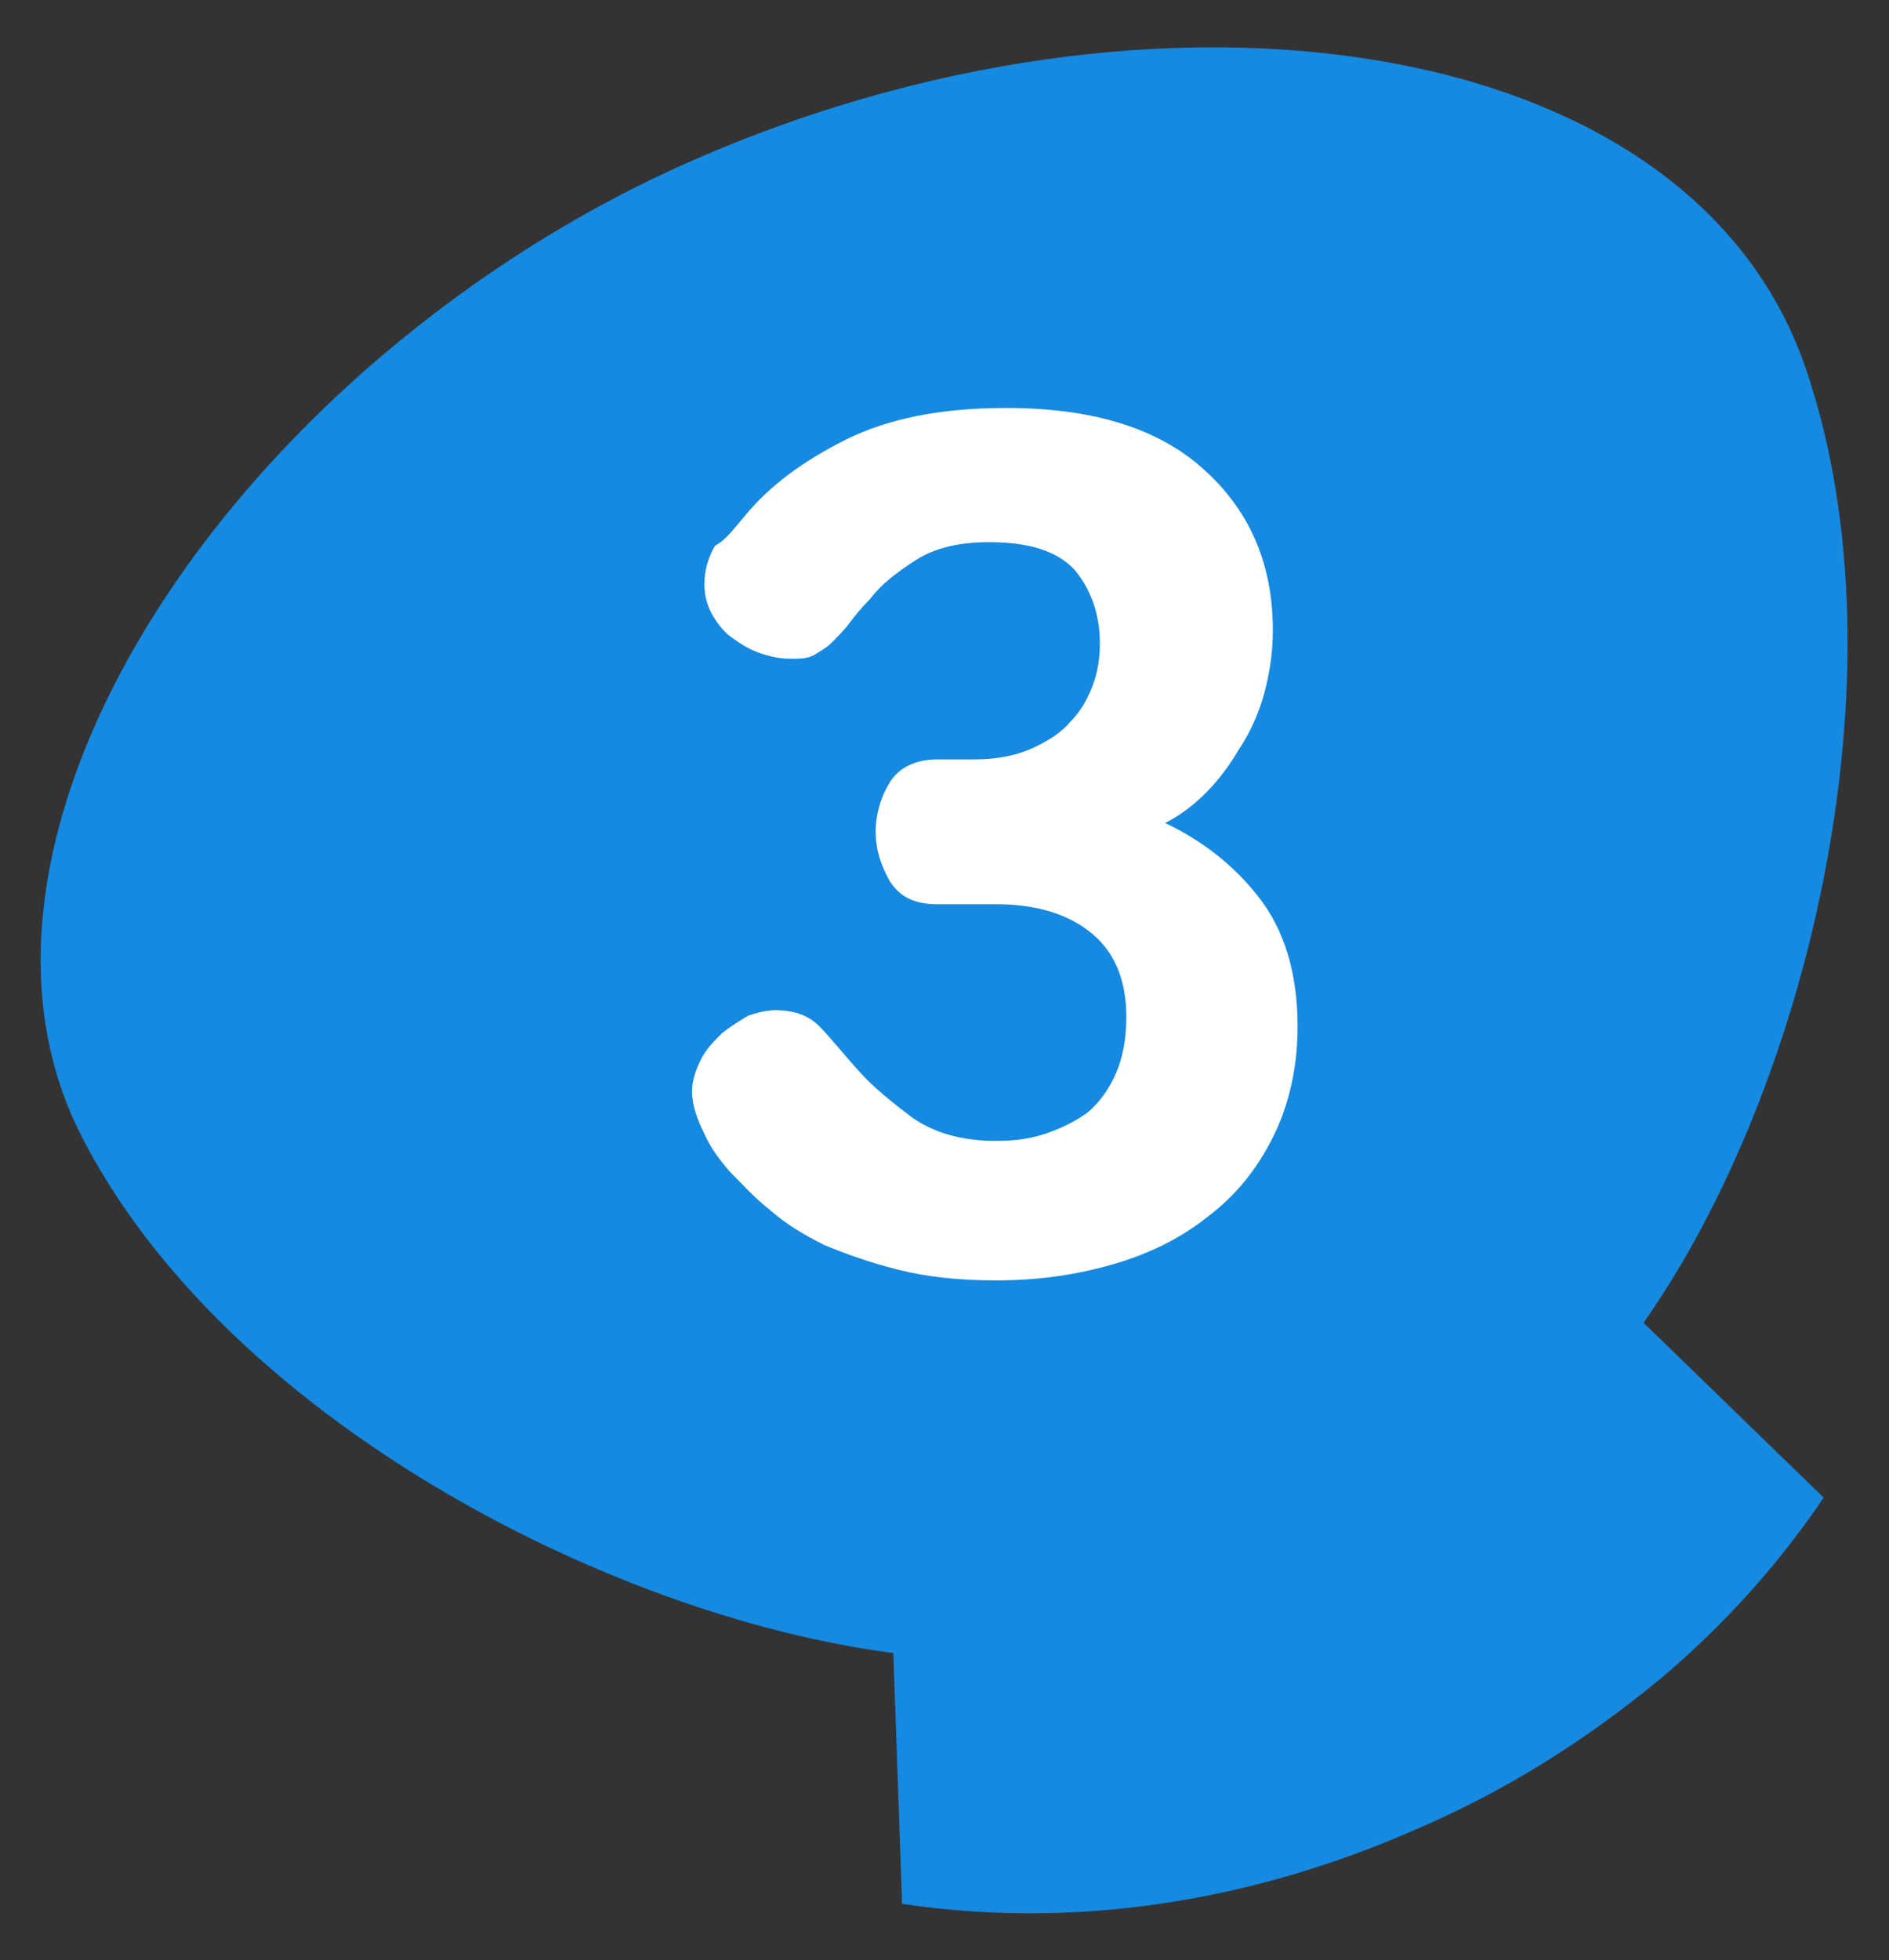 <?xml version="1.0" encoding="utf-8"?>
<!-- Generator: Adobe Illustrator 27.0.1, SVG Export Plug-In . SVG Version: 6.00 Build 0)  -->
<svg version="1.1" id="レイヤー_1" xmlns="http://www.w3.org/2000/svg" xmlns:xlink="http://www.w3.org/1999/xlink" x="0px"
	 y="0px" viewBox="0 0 107 111" style="enable-background:new 0 0 107 111;" xml:space="preserve">
<rect x="0" y="0" width="107" height="111" fill="#333333" stroke="none"/>
<style type="text/css">
	.st0{fill:#1689E0;}
	.st1{fill:#FFFFFF;}
</style>
<g>
	<path class="st0" d="M39.2,9.1c-6.4,2.8-12.3,6.6-17.4,10.9C6.2,33.2-2,51.4,4.6,64.3c8.1,15.9,29.8,27.2,46,29.3l0.5,14.2
		c9.3,1.4,19.4,0.1,29.3-4.3c5.1-2.2,9.6-5.1,13.6-8.4c3.7-3.1,6.8-6.6,9.3-10.3l-10.2-9.9c9.4-13.4,14.9-36.8,9.3-53.7
		C96,1.5,65.3-2.4,39.2,9.1z"/>
	<g>
		<g>
			<path class="st1" d="M42.2,29.2c1.4-1.7,3.3-3.1,5.7-4.3c2.4-1.2,5.4-1.8,9.1-1.8c4.8,0,8.5,1.1,11.1,3.4c2.6,2.3,4,5.3,4,9.2
				c0,1.3-0.2,2.5-0.5,3.6c-0.3,1.1-0.8,2.2-1.4,3.1c-0.6,1-1.2,1.8-1.9,2.5c-0.7,0.7-1.5,1.3-2.3,1.7c2.1,1,3.9,2.4,5.3,4.2
				c1.4,1.8,2.2,4.2,2.2,7.3c0,2.4-0.5,4.5-1.4,6.3c-0.9,1.8-2.1,3.3-3.7,4.5c-1.5,1.2-3.3,2.1-5.4,2.7c-2.1,0.6-4.2,0.9-6.6,0.9
				c-2.1,0-3.9-0.2-5.5-0.6c-1.6-0.4-3-0.9-4.2-1.4c-1.2-0.6-2.2-1.2-3.1-2c-0.9-0.7-1.6-1.5-2.3-2.2c-0.5-0.6-1-1.2-1.4-2.1
				c-0.4-0.8-0.7-1.6-0.7-2.4c0-0.6,0.2-1.2,0.5-1.8c0.3-0.6,0.7-1,1.2-1.5c0.5-0.4,1-0.7,1.5-1c0.6-0.2,1.1-0.3,1.5-0.3
				c1.1,0,1.9,0.3,2.5,0.9c0.6,0.6,1.3,1.5,2.3,2.6c0.7,0.8,1.8,1.7,3,2.6c1.3,0.9,2.9,1.3,4.7,1.3c1,0,1.9-0.1,2.8-0.4
				c0.9-0.3,1.7-0.7,2.4-1.2c0.7-0.6,1.2-1.3,1.6-2.2s0.6-2,0.6-3.2c0-2-0.6-3.6-1.9-4.7c-1.3-1.1-3.1-1.7-5.5-1.7h-3.3
				c-1.3,0-2.1-0.4-2.7-1.3c-0.5-0.9-0.8-1.8-0.8-2.8c0-1,0.3-2,0.8-2.8s1.4-1.3,2.7-1.3h2.1c1.2,0,2.3-0.2,3.2-0.6
				c0.9-0.4,1.7-0.9,2.2-1.5c0.6-0.6,1-1.3,1.3-2.1c0.3-0.8,0.4-1.6,0.4-2.4c0-1.6-0.5-3-1.4-4.1c-1-1.1-2.6-1.6-4.9-1.6
				c-1.6,0-3,0.3-4.1,1c-1.1,0.7-2,1.4-2.6,2.2c-0.5,0.5-0.9,1-1.2,1.4c-0.3,0.4-0.7,0.8-1,1.1c-0.3,0.3-0.7,0.5-1,0.7
				c-0.4,0.2-0.8,0.2-1.3,0.2c-0.6,0-1.1-0.1-1.7-0.3c-0.6-0.2-1.1-0.5-1.5-0.8c-0.5-0.3-0.9-0.8-1.2-1.3c-0.3-0.5-0.5-1.1-0.5-1.8
				c0-0.8,0.2-1.5,0.6-2.2C41.1,30.6,41.6,29.9,42.2,29.2z"/>
		</g>
	</g>
</g>
</svg>
